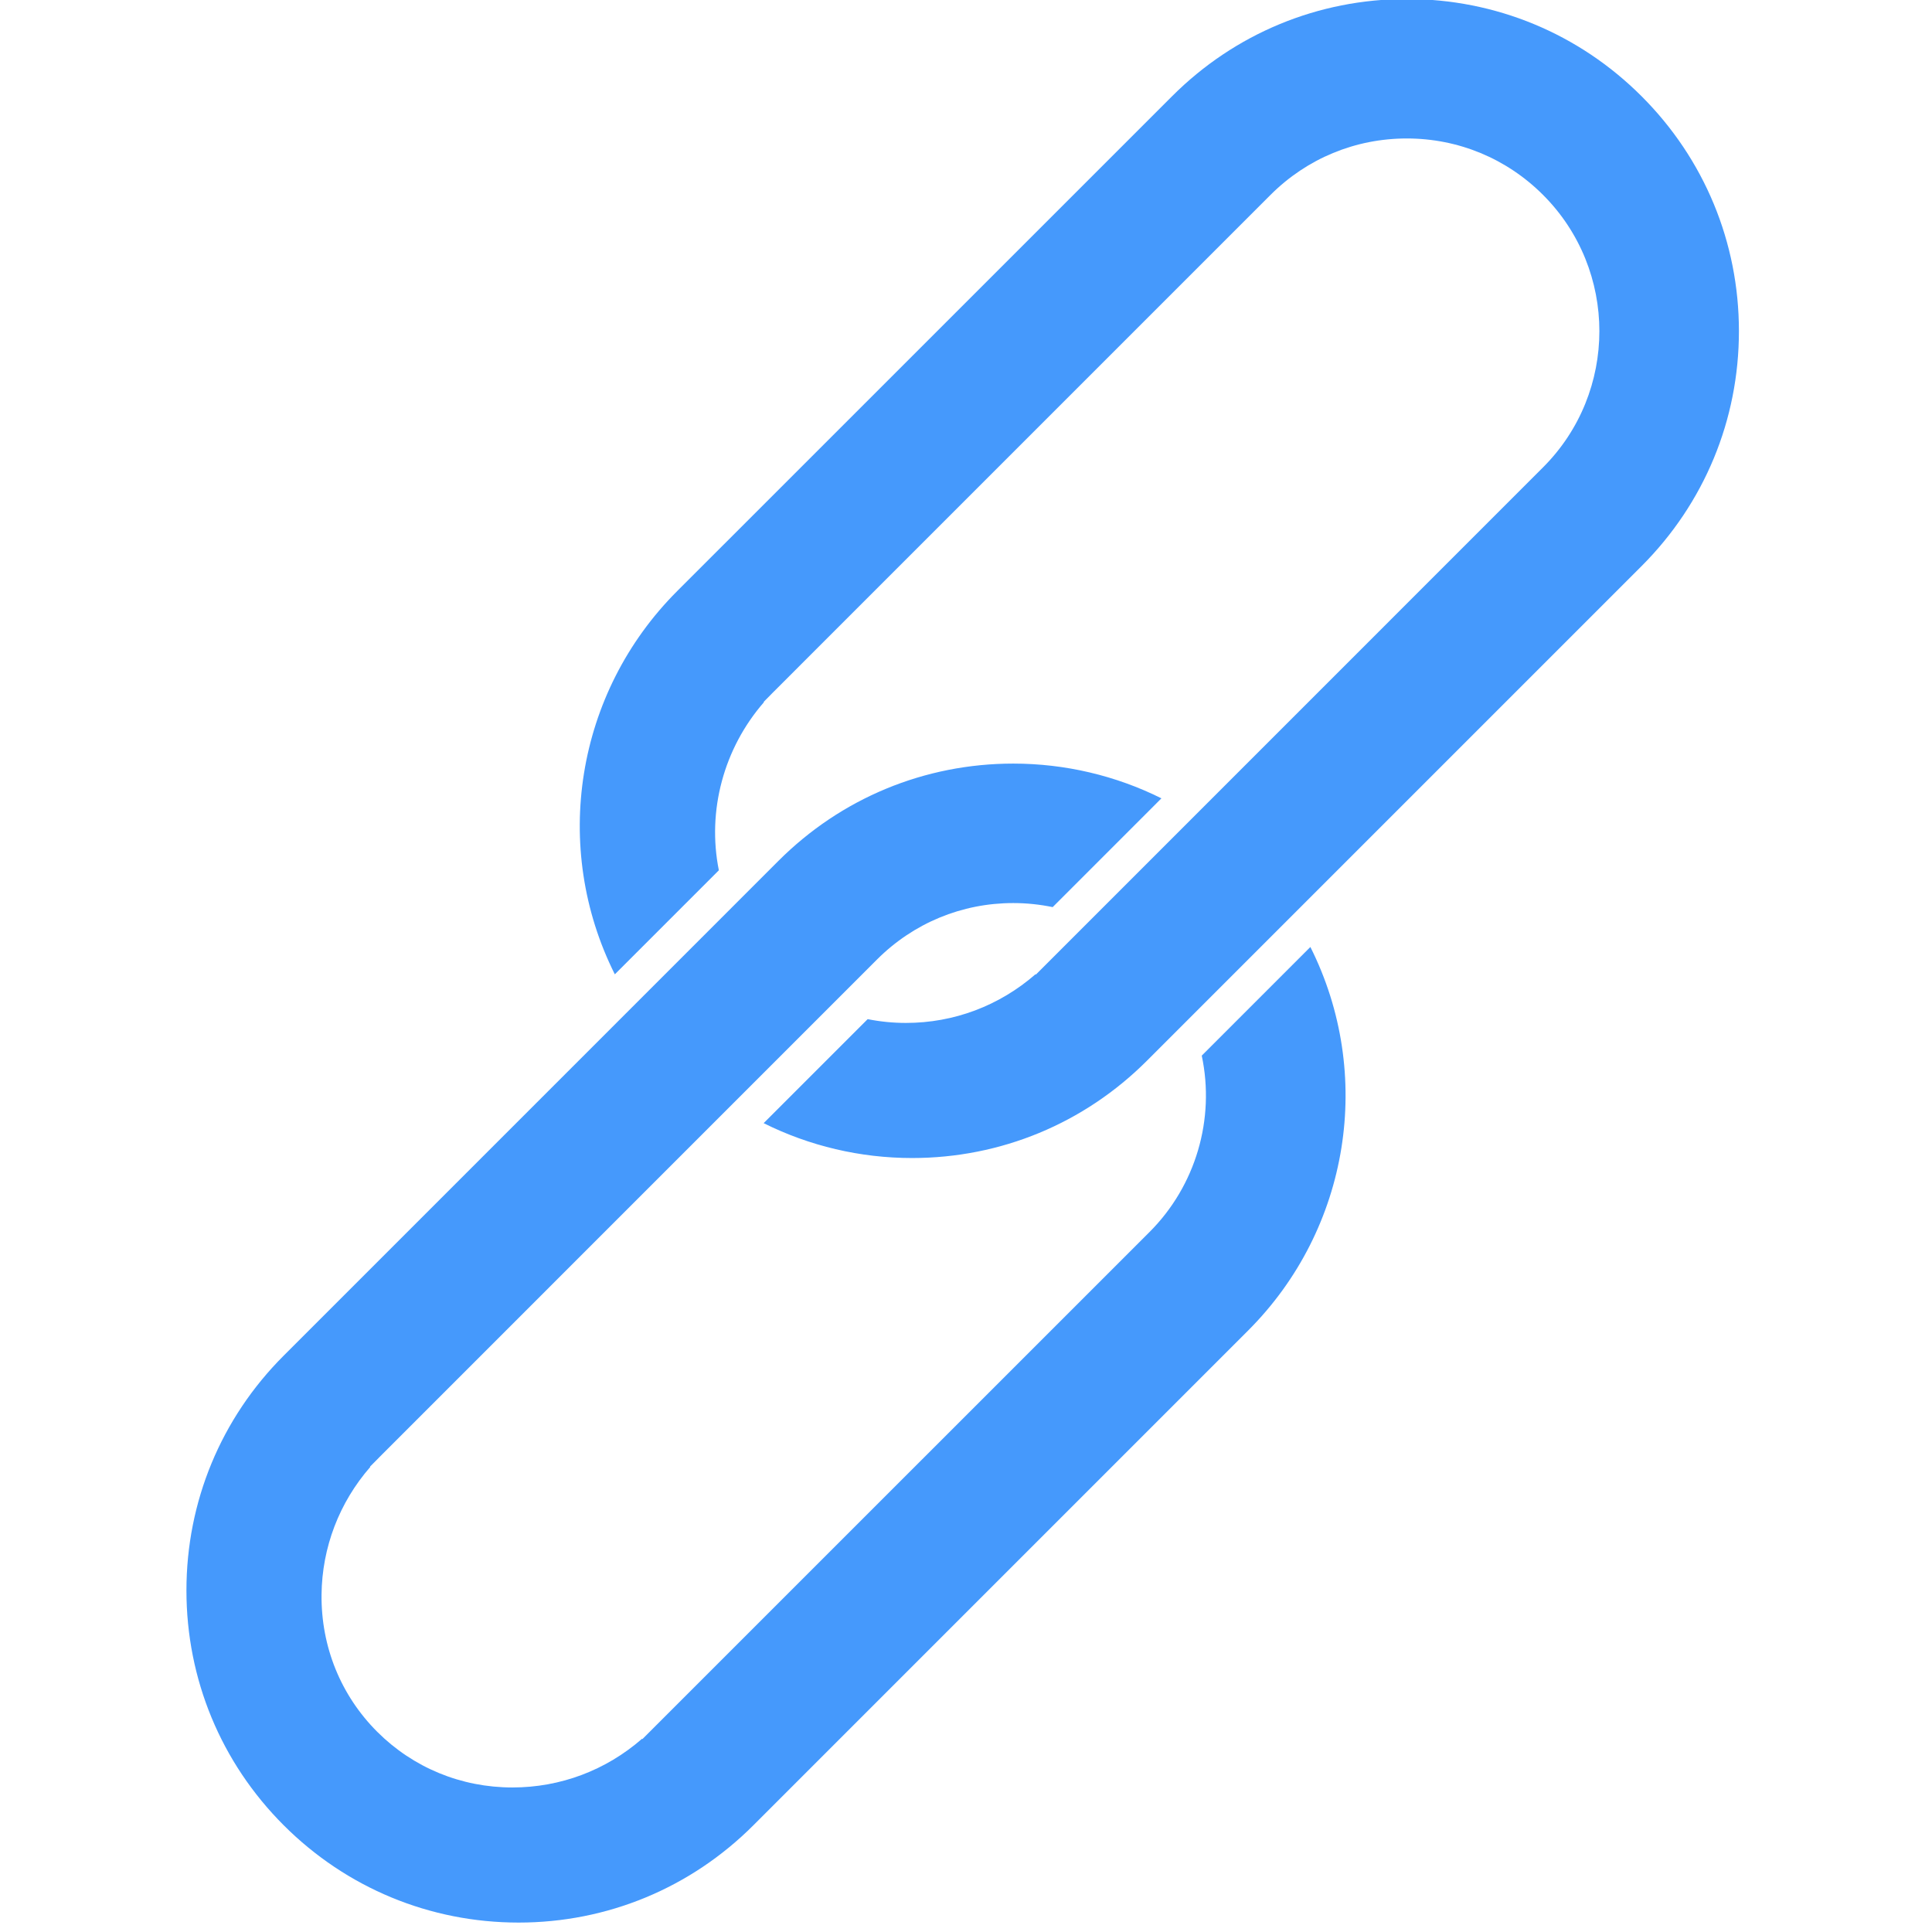<svg width="142" height="142" viewBox="0 0 142 142" fill="none" xmlns="http://www.w3.org/2000/svg"><g clip-path="url(#clip0_111_2)"><path d="M57.217 63.271L20.853 99.637C16.241 104.245 13.703 110.375 13.703 116.896C13.703 123.42 16.244 129.549 20.854 134.157C25.463 138.765 31.594 141.305 38.113 141.307H38.115C44.635 141.307 50.763 138.767 55.372 134.157L91.738 97.79C99.222 90.306 100.999 78.936 96.311 69.602L88.327 77.587C89.319 82.254 87.884 87.155 84.496 90.544L47.216 127.821L47.19 127.798C44.538 130.114 41.189 131.377 37.663 131.377C33.895 131.377 30.368 129.924 27.726 127.285C25.045 124.605 23.596 121.026 23.633 117.207C23.669 113.731 24.934 110.434 27.217 107.817L27.196 107.797L27.707 107.282C27.774 107.211 27.844 107.138 27.913 107.071C27.934 107.05 27.956 107.027 27.977 107.009L28.1 106.884L64.464 70.518C67.14 67.845 70.694 66.374 74.472 66.374C75.449 66.374 76.419 66.475 77.371 66.672L85.364 58.677C82.004 57.001 78.267 56.123 74.475 56.123C67.957 56.124 61.827 58.663 57.217 63.271ZM127.809 24.337C127.809 17.817 125.268 11.687 120.659 7.079C116.049 2.466 109.919 -0.072 103.398 -0.072C96.879 -0.072 90.75 2.467 86.141 7.079L49.774 43.442C42.295 50.92 40.514 62.282 45.189 71.612L52.835 63.966C51.958 59.598 53.193 55.002 56.15 51.61L56.129 51.588L56.631 51.081C56.695 51.014 56.765 50.943 56.832 50.875C56.853 50.855 56.872 50.835 56.894 50.815L57.02 50.688L93.383 14.324C96.058 11.649 99.614 10.177 103.397 10.177C107.181 10.177 110.736 11.649 113.411 14.324C118.933 19.845 118.933 28.834 113.411 34.351L76.138 71.629L76.112 71.603C73.456 73.92 70.113 75.184 66.586 75.184C65.635 75.184 64.695 75.09 63.772 74.906L56.127 82.551C59.496 84.232 63.234 85.114 67.034 85.114C73.557 85.114 79.686 82.575 84.295 77.966L120.66 41.601C125.27 36.988 127.809 30.859 127.809 24.337Z" fill="#4599FC"/></g><defs><clipPath id="clip0_111_2"><rect width="141.732" height="141.732" fill="white"/></clipPath></defs></svg>
